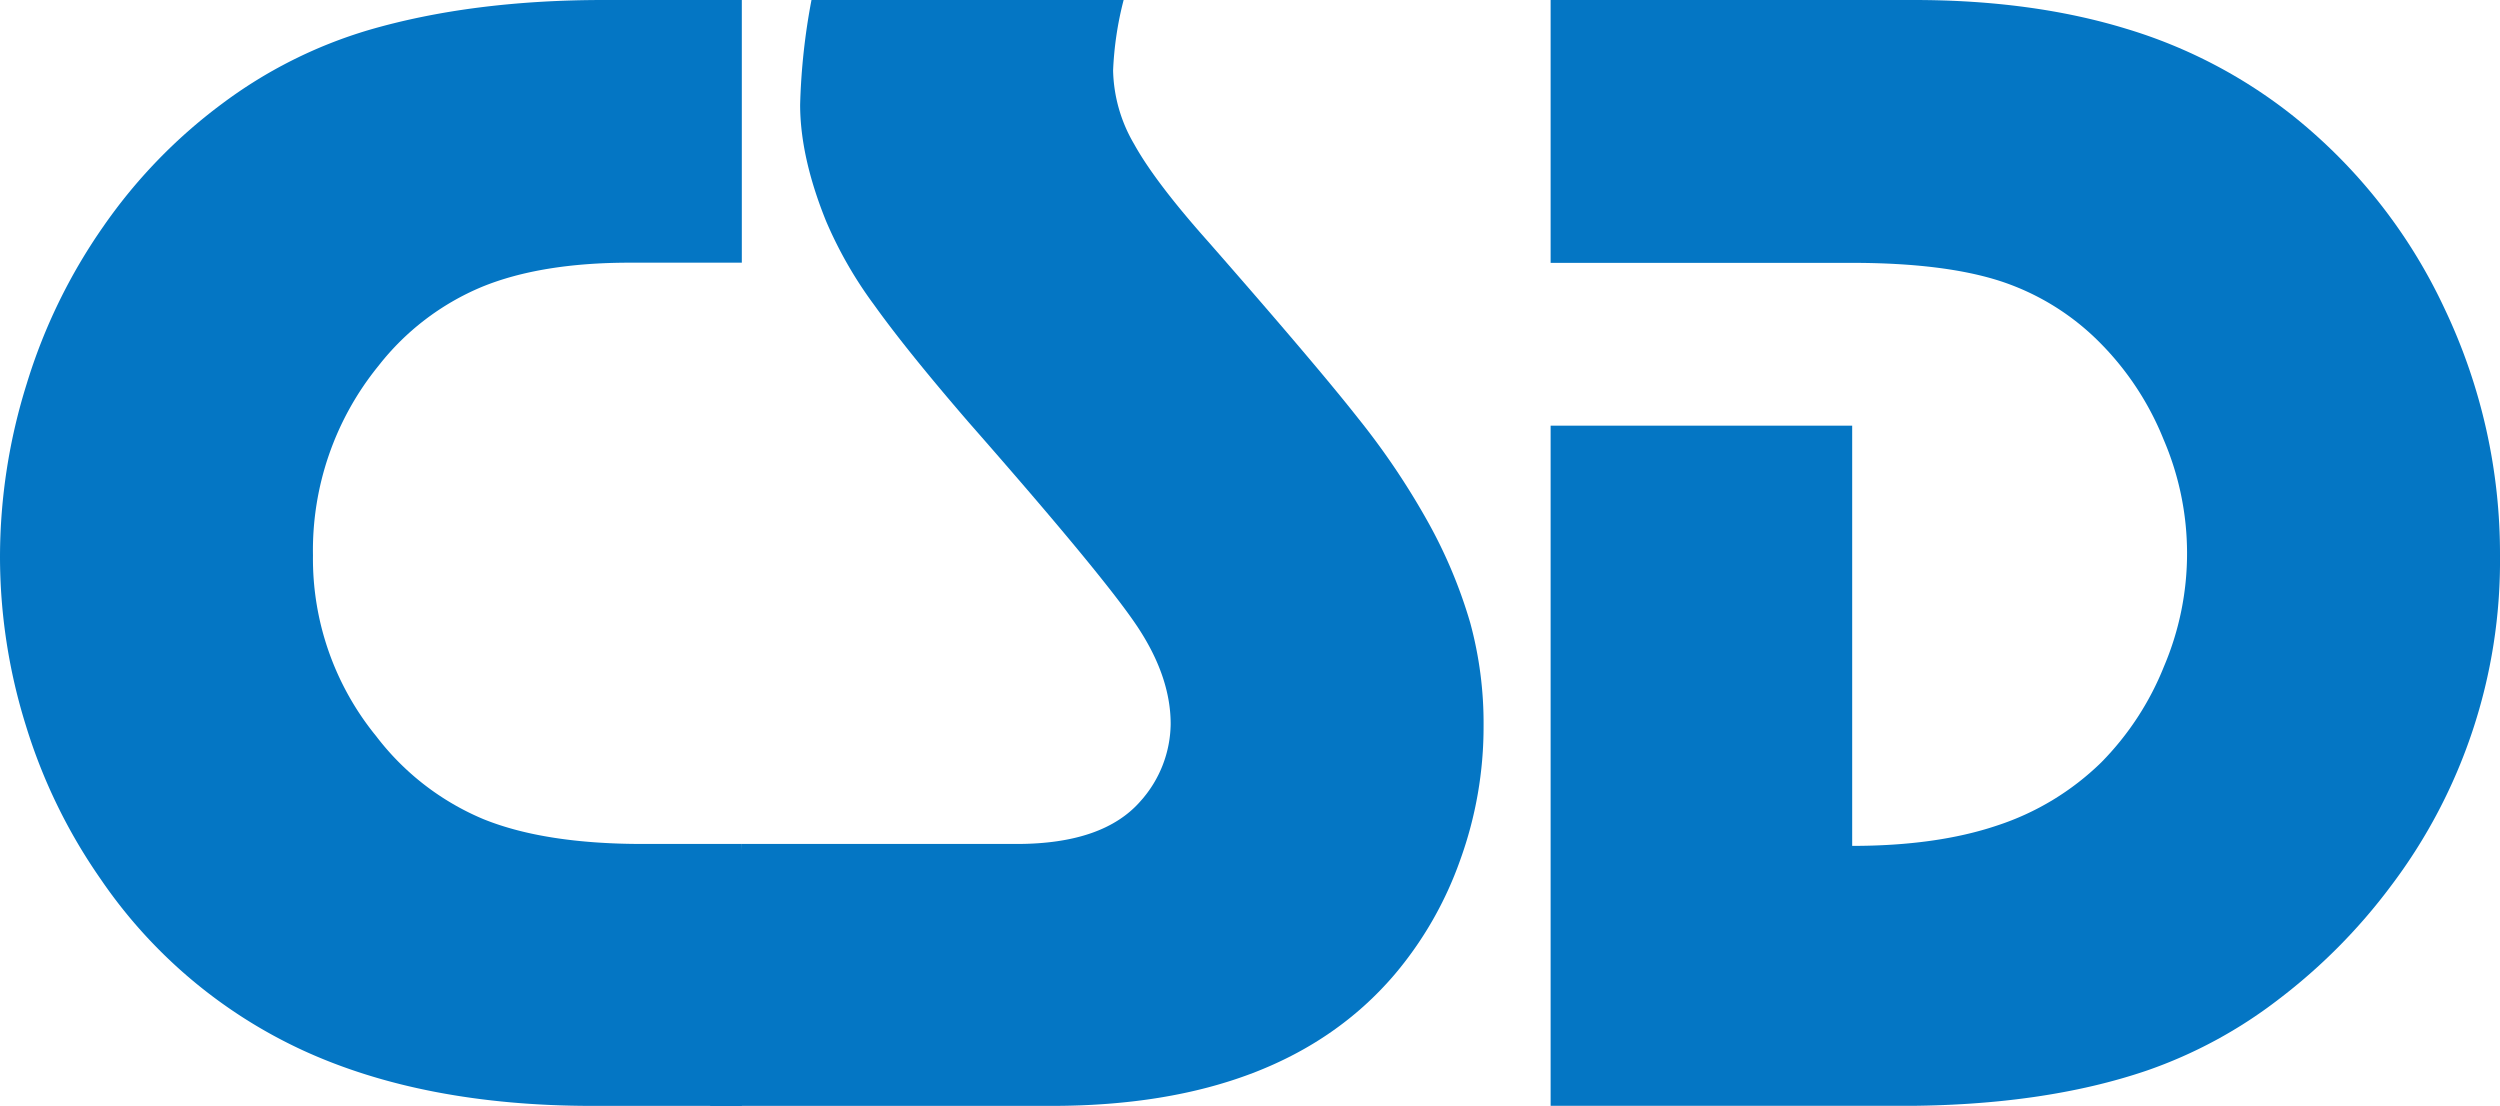 <?xml version="1.0" encoding="UTF-8"?> <svg xmlns="http://www.w3.org/2000/svg" viewBox="0 0 429.52 189.99"><defs><style>.cls-1{fill:#0476c4;}</style></defs><g id="Ebene_2" data-name="Ebene 2"><g id="Ebene_1-2" data-name="Ebene 1"><path class="cls-1" d="M127.45,0V45.13H108.23q-15.33,0-25.49,4.18A44.06,44.06,0,0,0,65.05,62.82,50.24,50.24,0,0,0,53.77,95.41a48.21,48.21,0,0,0,10.86,31.07,45,45,0,0,0,18.46,14.27Q93.6,145,110.46,145h17v45H101.82q-29.11,0-49.93-9.61A85.27,85.27,0,0,1,17.27,151a94.32,94.32,0,0,1-12.81-26.3A97.45,97.45,0,0,1,0,95.62,99.67,99.67,0,0,1,4.6,65.91,96.06,96.06,0,0,1,17.69,39,90.39,90.39,0,0,1,38.17,17.81,79.83,79.83,0,0,1,63.38,5.15Q81.07,0,103.77,0Z"></path><path class="cls-1" d="M193.05,0a57.44,57.44,0,0,0-1.81,12.12,26,26,0,0,0,3.62,12.65q3.62,6.54,12.81,16.85,18.53,21.15,25.7,30.28A127.85,127.85,0,0,1,245,89.08a83.88,83.88,0,0,1,7.59,17.9,65.57,65.57,0,0,1,2.3,17.73,67.13,67.13,0,0,1-4,23,62.75,62.75,0,0,1-11.28,19.71Q220.36,190,180.65,190H122l5.45-45h47.21q14.91,0,21.31-7.38a20.18,20.18,0,0,0,5.16-13.23q0-8.22-5.85-16.93T166.44,72.57q-10.58-12.25-16.22-20.13A71,71,0,0,1,141.93,38Q137.48,27,137.47,18a111.39,111.39,0,0,1,1.95-18Z"></path><path class="cls-1" d="M266.41,0h62.4q20.34,0,36.49,4.94a85.77,85.77,0,0,1,28.7,15,92.47,92.47,0,0,1,26.11,33.33,98,98,0,0,1,9.41,42.25,92.54,92.54,0,0,1-18.81,56.79,98.12,98.12,0,0,1-19.29,19.43,79.79,79.79,0,0,1-22.49,12.16Q351.1,190,326.58,190H266.41V73.13h51.81v72.2q14.49,0,24.87-3.49A46.1,46.1,0,0,0,361,131a49.73,49.73,0,0,0,10.79-16.5,49.55,49.55,0,0,0-.07-39,50,50,0,0,0-10.86-16.55,42.76,42.76,0,0,0-17.21-10.66q-9.67-3.13-25.56-3.13H266.41Z"></path></g></g></svg> 